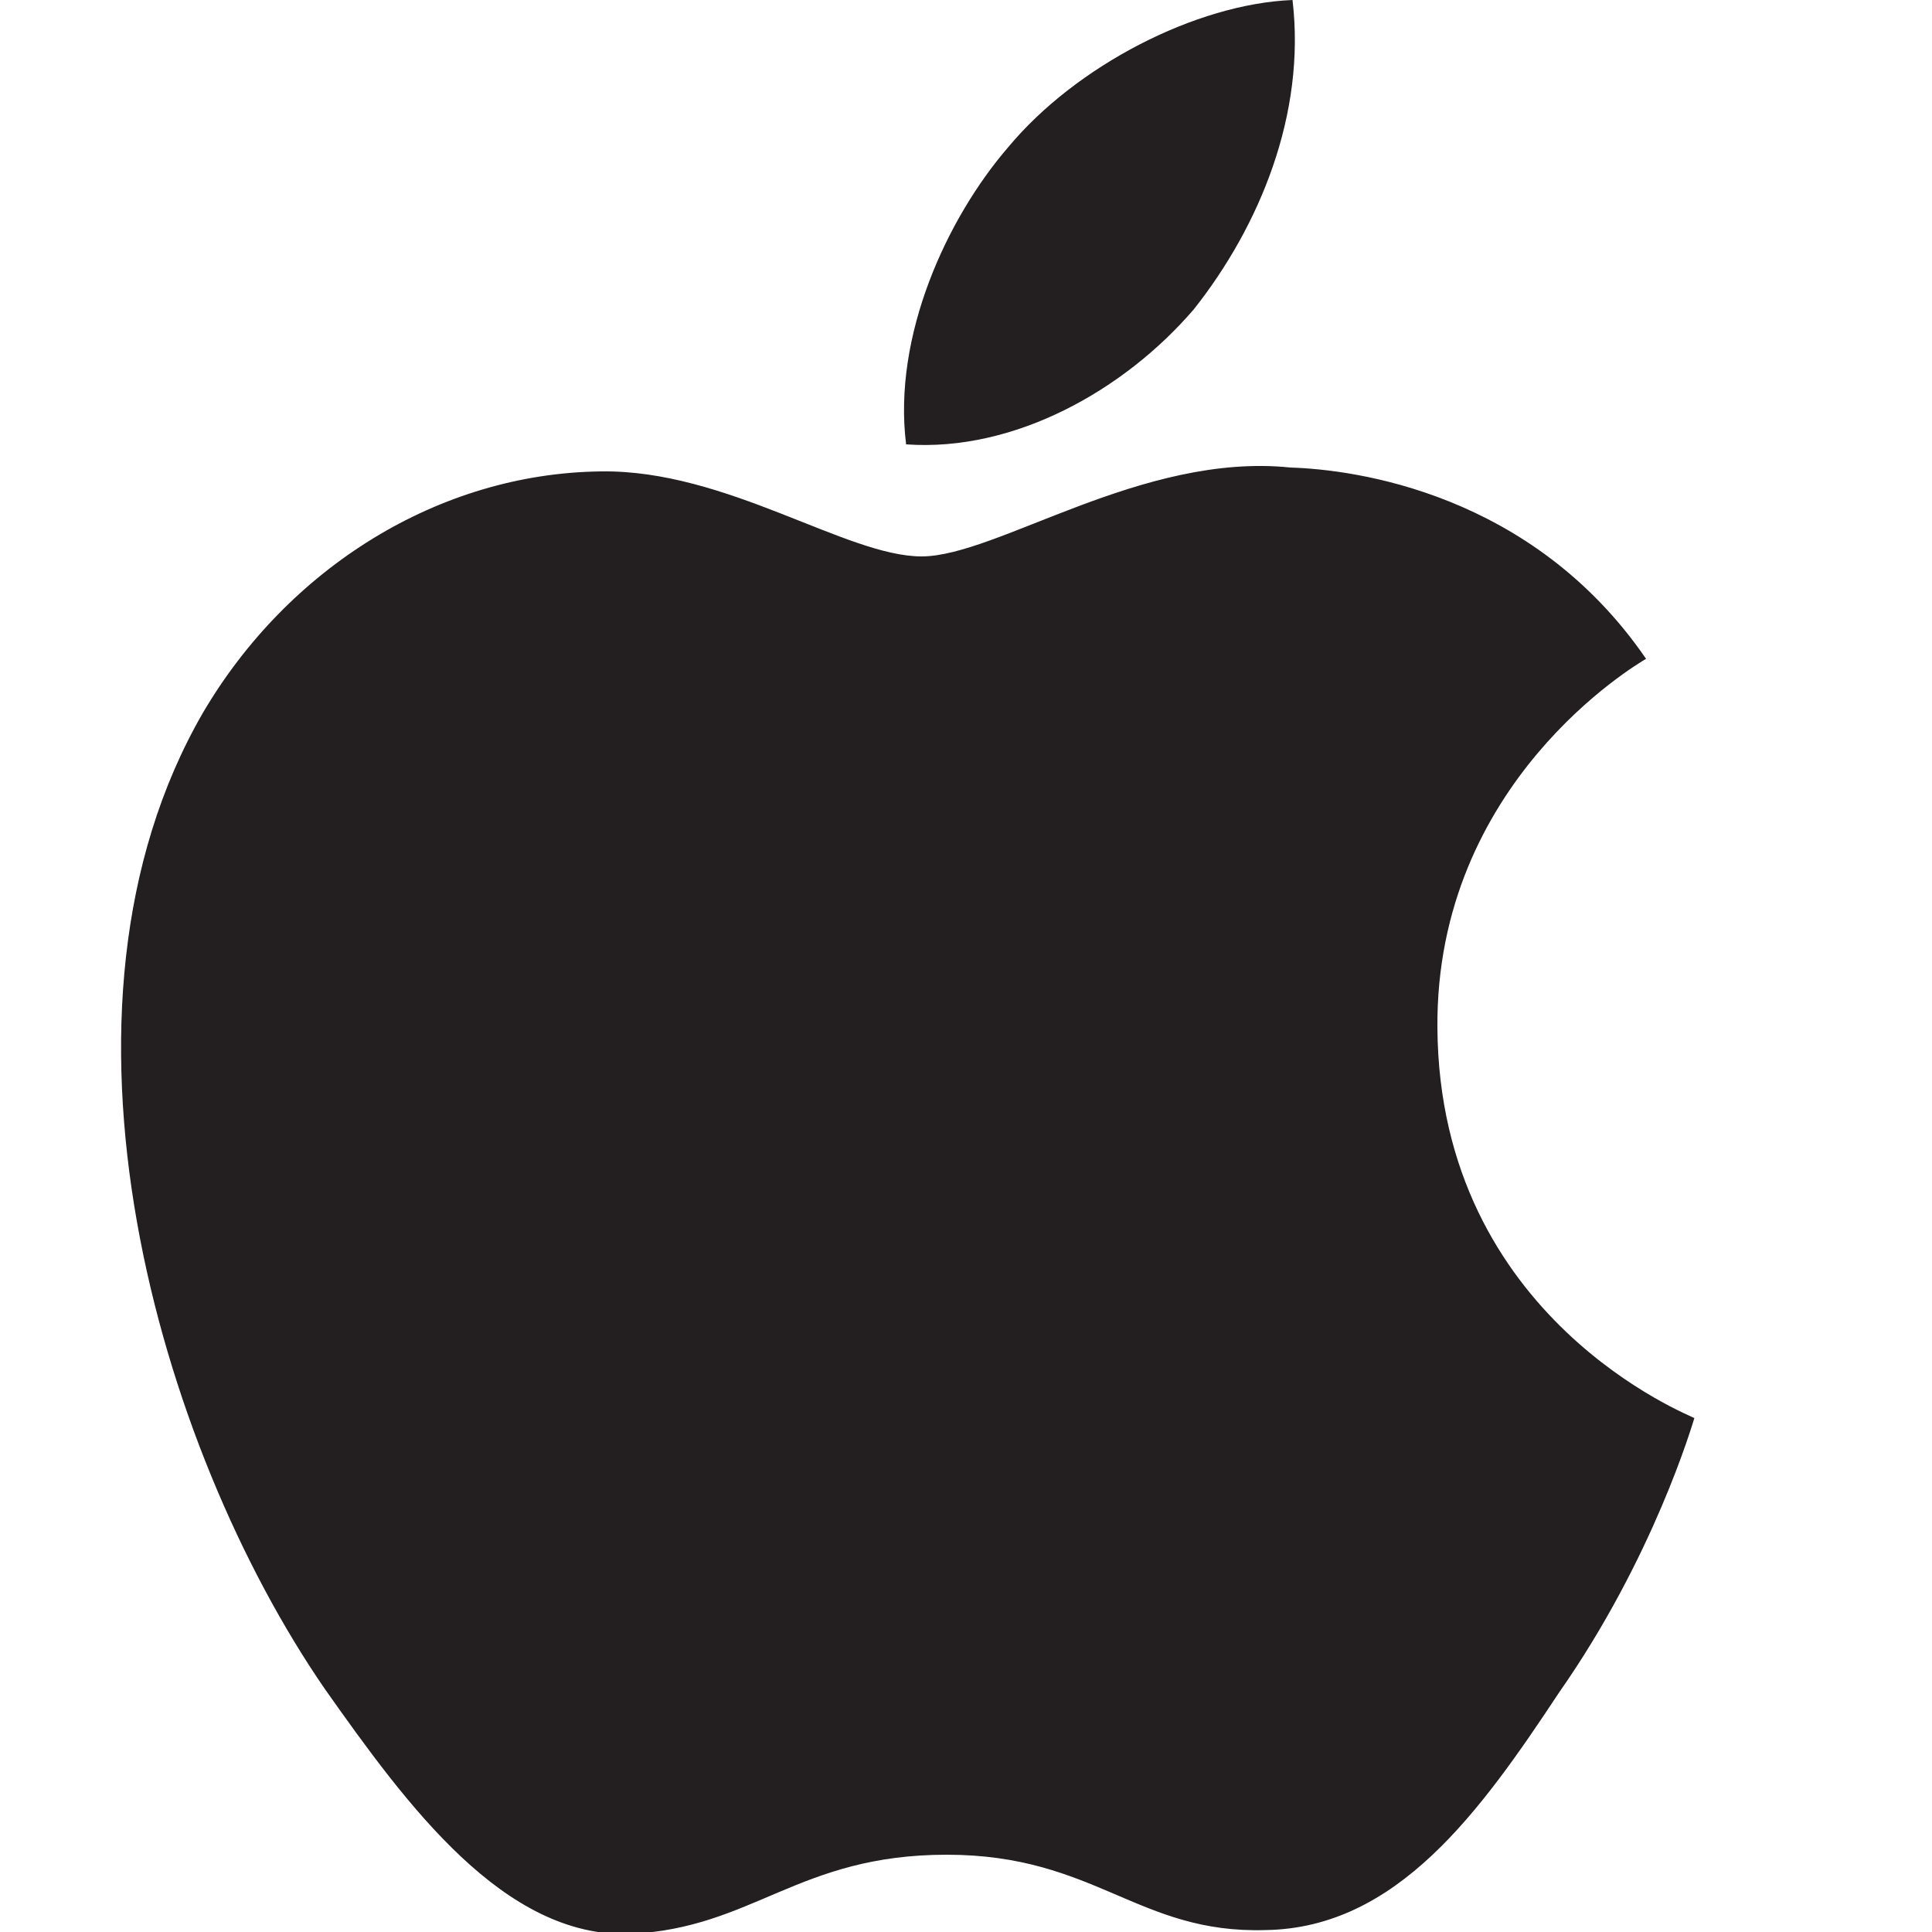 <?xml version="1.0" encoding="utf-8"?>
<!-- Generator: Adobe Illustrator 27.4.1, SVG Export Plug-In . SVG Version: 6.00 Build 0)  -->
<svg version="1.1" id="Layer_1" xmlns="http://www.w3.org/2000/svg" xmlns:xlink="http://www.w3.org/1999/xlink" x="0px" y="0px"
	 viewBox="0 0 100 100" style="enable-background:new 0 0 100 100;" xml:space="preserve">
<style type="text/css">
	.st0{fill:#231F20;}
</style>
<path class="st0" d="M74.4,53.2c-0.1-12.7,10.3-18.8,10.8-19.1c-5.9-8.6-15.1-9.8-18.4-9.9c-7.7-0.8-15.2,4.6-19.1,4.6
	s-10.1-4.5-16.6-4.4c-8.4,0.1-16.2,5-20.6,12.5c-8.9,15.4-2.3,38,6.3,50.5c4.3,6.1,9.3,12.9,15.8,12.7c6.4-0.3,8.7-4.1,16.4-4.1
	s9.9,4.1,16.5,3.9c6.8-0.1,11.1-6.1,15.2-12.3c4.9-7,6.9-13.9,7-14.2C87.6,73.3,74.5,68.3,74.4,53.2"/>
<path class="st0" d="M61.8,16c3.4-4.3,5.8-10.1,5.1-16c-5,0.2-11.2,3.4-14.7,7.6c-3.2,3.7-6,9.8-5.3,15.4
	C52.5,23.4,58.2,20.2,61.8,16"/>
</svg>
